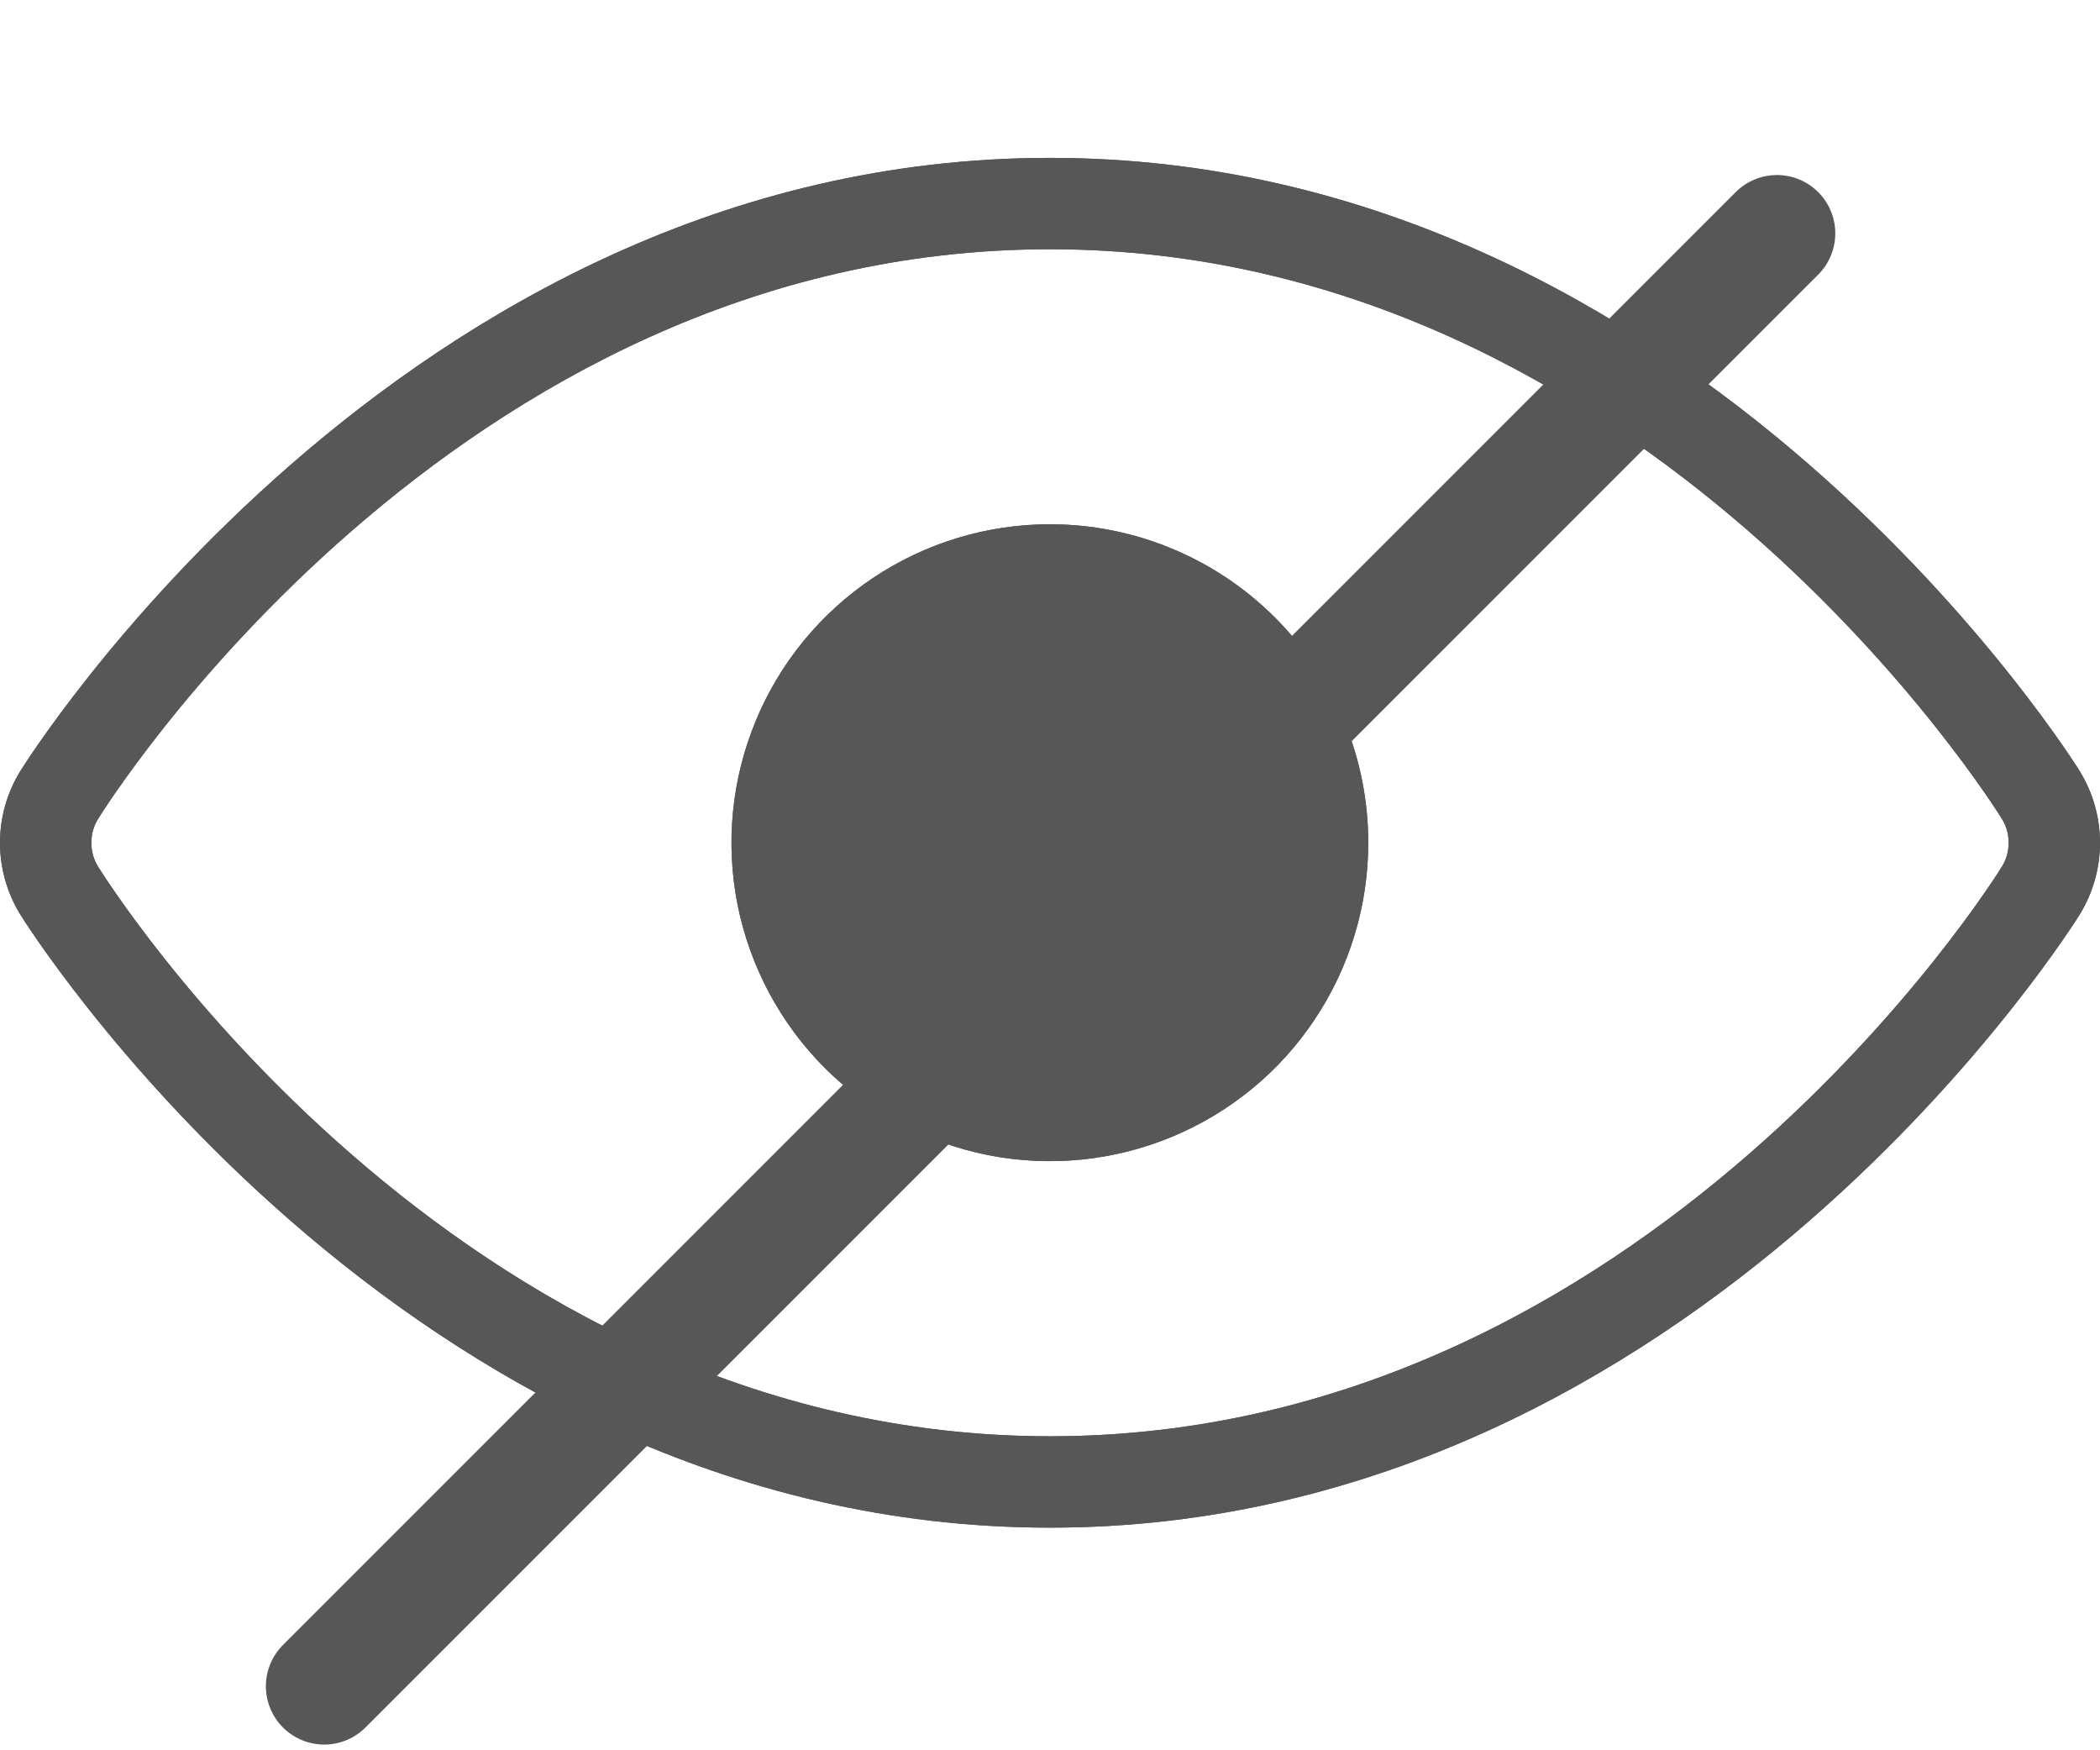 <svg width="18" height="15" viewBox="0 0 18 15" fill="none" xmlns="http://www.w3.org/2000/svg">
<g id="show">
<g id="Group 17">
<g id="Group 16">
<path id="Path 7" fill-rule="evenodd" clip-rule="evenodd" d="M17.827 7.836C17.94 7.651 18 7.439 18 7.223C18 7.006 17.94 6.794 17.827 6.61C17.827 6.61 14.582 1.353 9 1.353C3.418 1.353 0.173 6.61 0.173 6.61C0.06 6.794 0 7.006 0 7.223C0 7.439 0.06 7.651 0.173 7.836C0.173 7.836 3.418 13.092 9 13.092C14.582 13.092 17.827 7.836 17.827 7.836ZM17.16 7.426C17.116 7.498 14.127 12.309 9 12.309C3.873 12.309 0.884 7.497 0.84 7.426C0.802 7.365 0.783 7.294 0.783 7.222C0.783 7.15 0.802 7.08 0.84 7.019C0.884 6.947 3.873 2.136 9 2.136C14.127 2.136 17.116 6.947 17.16 7.019C17.198 7.08 17.217 7.15 17.217 7.222C17.217 7.294 17.198 7.365 17.16 7.426Z" fill="#575757"/>
<g id="Group 15">
<path id="Path 8" fill-rule="evenodd" clip-rule="evenodd" d="M8.999 4.493C8.459 4.493 7.932 4.653 7.483 4.953C7.034 5.253 6.684 5.679 6.478 6.178C6.271 6.676 6.217 7.225 6.322 7.754C6.428 8.284 6.688 8.77 7.069 9.152C7.451 9.533 7.937 9.793 8.467 9.899C8.996 10.004 9.545 9.95 10.044 9.743C10.542 9.537 10.969 9.187 11.268 8.738C11.568 8.289 11.728 7.762 11.728 7.222C11.728 6.498 11.44 5.804 10.929 5.293C10.417 4.781 9.723 4.493 8.999 4.493Z" fill="#575757"/>
</g>
</g>
</g>
<g id="Group 18">
<g id="Group 18_2">
<g id="noun-eye-5796346">
<g id="Group 17_2">
<g id="Group 16_2">
<path id="Path 7_2" fill-rule="evenodd" clip-rule="evenodd" d="M17.827 7.836C17.94 7.651 18 7.439 18 7.223C18 7.006 17.94 6.794 17.827 6.61C17.827 6.61 14.582 1.353 9 1.353C3.418 1.353 0.173 6.61 0.173 6.61C0.06 6.794 0 7.006 0 7.223C0 7.439 0.06 7.651 0.173 7.836C0.173 7.836 3.418 13.092 9 13.092C14.582 13.092 17.827 7.836 17.827 7.836ZM17.16 7.426C17.116 7.498 14.127 12.309 9 12.309C3.873 12.309 0.884 7.497 0.84 7.426C0.802 7.365 0.783 7.294 0.783 7.222C0.783 7.15 0.802 7.08 0.84 7.019C0.884 6.947 3.873 2.136 9 2.136C14.127 2.136 17.116 6.947 17.16 7.019C17.198 7.08 17.217 7.15 17.217 7.222C17.217 7.294 17.198 7.365 17.16 7.426Z" fill="#575757"/>
<g id="Group 15_2">
<path id="Path 8_2" fill-rule="evenodd" clip-rule="evenodd" d="M8.999 4.493C8.459 4.493 7.932 4.653 7.483 4.953C7.034 5.253 6.684 5.679 6.478 6.178C6.271 6.676 6.217 7.225 6.322 7.754C6.428 8.284 6.688 8.77 7.069 9.152C7.451 9.533 7.937 9.793 8.467 9.899C8.996 10.004 9.545 9.95 10.044 9.743C10.542 9.537 10.969 9.187 11.268 8.738C11.568 8.289 11.728 7.762 11.728 7.222C11.728 6.498 11.44 5.804 10.929 5.293C10.417 4.781 9.723 4.493 8.999 4.493Z" fill="#575757"/>
</g>
</g>
</g>
</g>
</g>
<g id="Group" filter="url(#filter0_d_685_73)">
<path id="Line 3" d="M15.231 1L2.779 13.451" stroke="#575757" stroke-linecap="round"/>
</g>
</g>
</g>
<defs>
<filter id="filter0_d_685_73" x="2.279" y="0.5" width="13.451" height="14.451" filterUnits="userSpaceOnUse" color-interpolation-filters="sRGB">
<feFlood flood-opacity="0" result="BackgroundImageFix"/>
<feColorMatrix in="SourceAlpha" type="matrix" values="0 0 0 0 0 0 0 0 0 0 0 0 0 0 0 0 0 0 127 0" result="hardAlpha"/>
<feOffset dy="1"/>
<feColorMatrix type="matrix" values="0 0 0 0 1 0 0 0 0 1 0 0 0 0 1 0 0 0 1 0"/>
<feBlend mode="normal" in2="BackgroundImageFix" result="effect1_dropShadow_685_73"/>
<feBlend mode="normal" in="SourceGraphic" in2="effect1_dropShadow_685_73" result="shape"/>
</filter>
</defs>
</svg>
